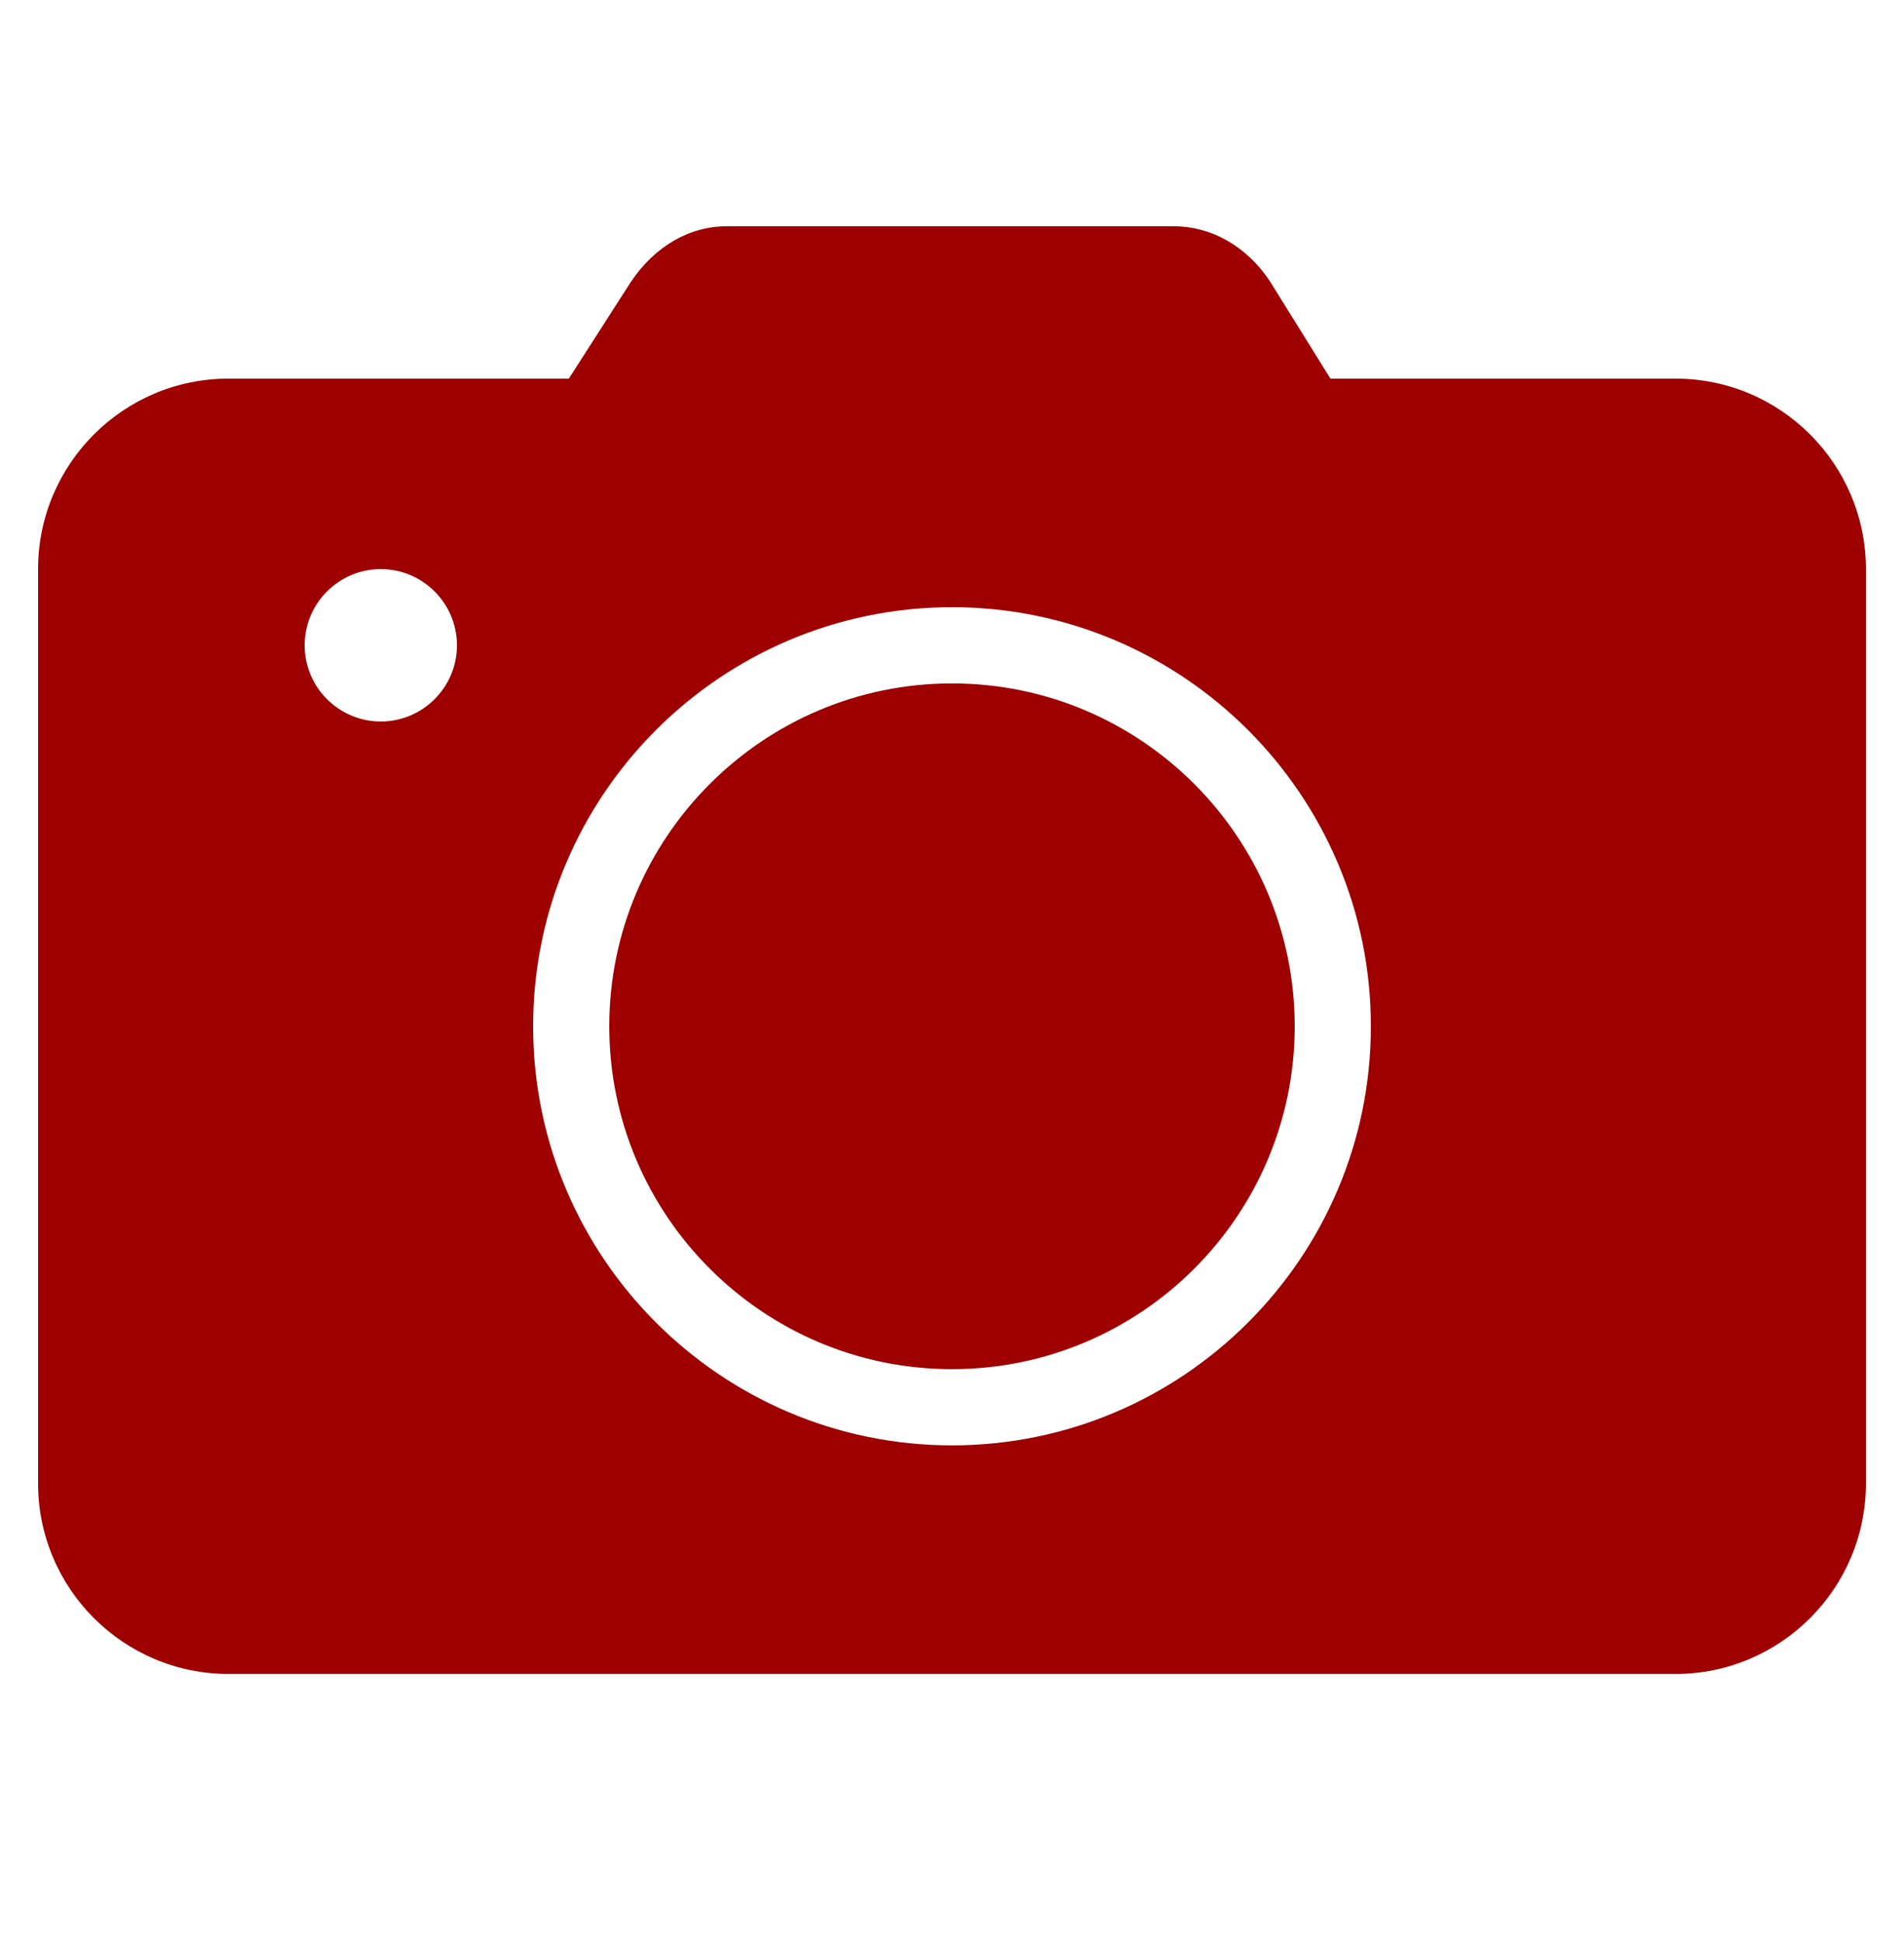 <svg width="50" height="51" viewBox="0 0 50 51" fill="none" xmlns="http://www.w3.org/2000/svg">
<g id="icons8-appareil-photo 1">
<path id="Vector" d="M19.094 5.938C18.098 5.938 17.188 6.469 16.562 7.407L14.938 9.938H6C3.242 9.938 1 12.18 1 14.938V38.938C1 41.696 3.242 43.938 6 43.938H44C46.758 43.938 49 41.696 49 38.938V14.938C49 12.18 46.758 9.938 44 9.938H34.938L33.344 7.375C32.73 6.458 31.809 5.938 30.812 5.938H19.094ZM10 14.938C11.102 14.938 12 15.836 12 16.938C12 18.04 11.102 18.938 10 18.938C8.898 18.938 8 18.04 8 16.938C8 15.836 8.898 14.938 10 14.938ZM25 15.938C31.066 15.938 36 20.872 36 26.938C36 33.004 31.066 37.938 25 37.938C18.934 37.938 14 33.004 14 26.938C14 20.872 18.934 15.938 25 15.938ZM25 17.938C20.039 17.938 16 21.977 16 26.938C16 31.903 20.039 35.938 25 35.938C29.965 35.938 34 31.903 34 26.938C34 21.977 29.965 17.938 25 17.938Z" fill="#9E0000"/>
</g>
</svg>

